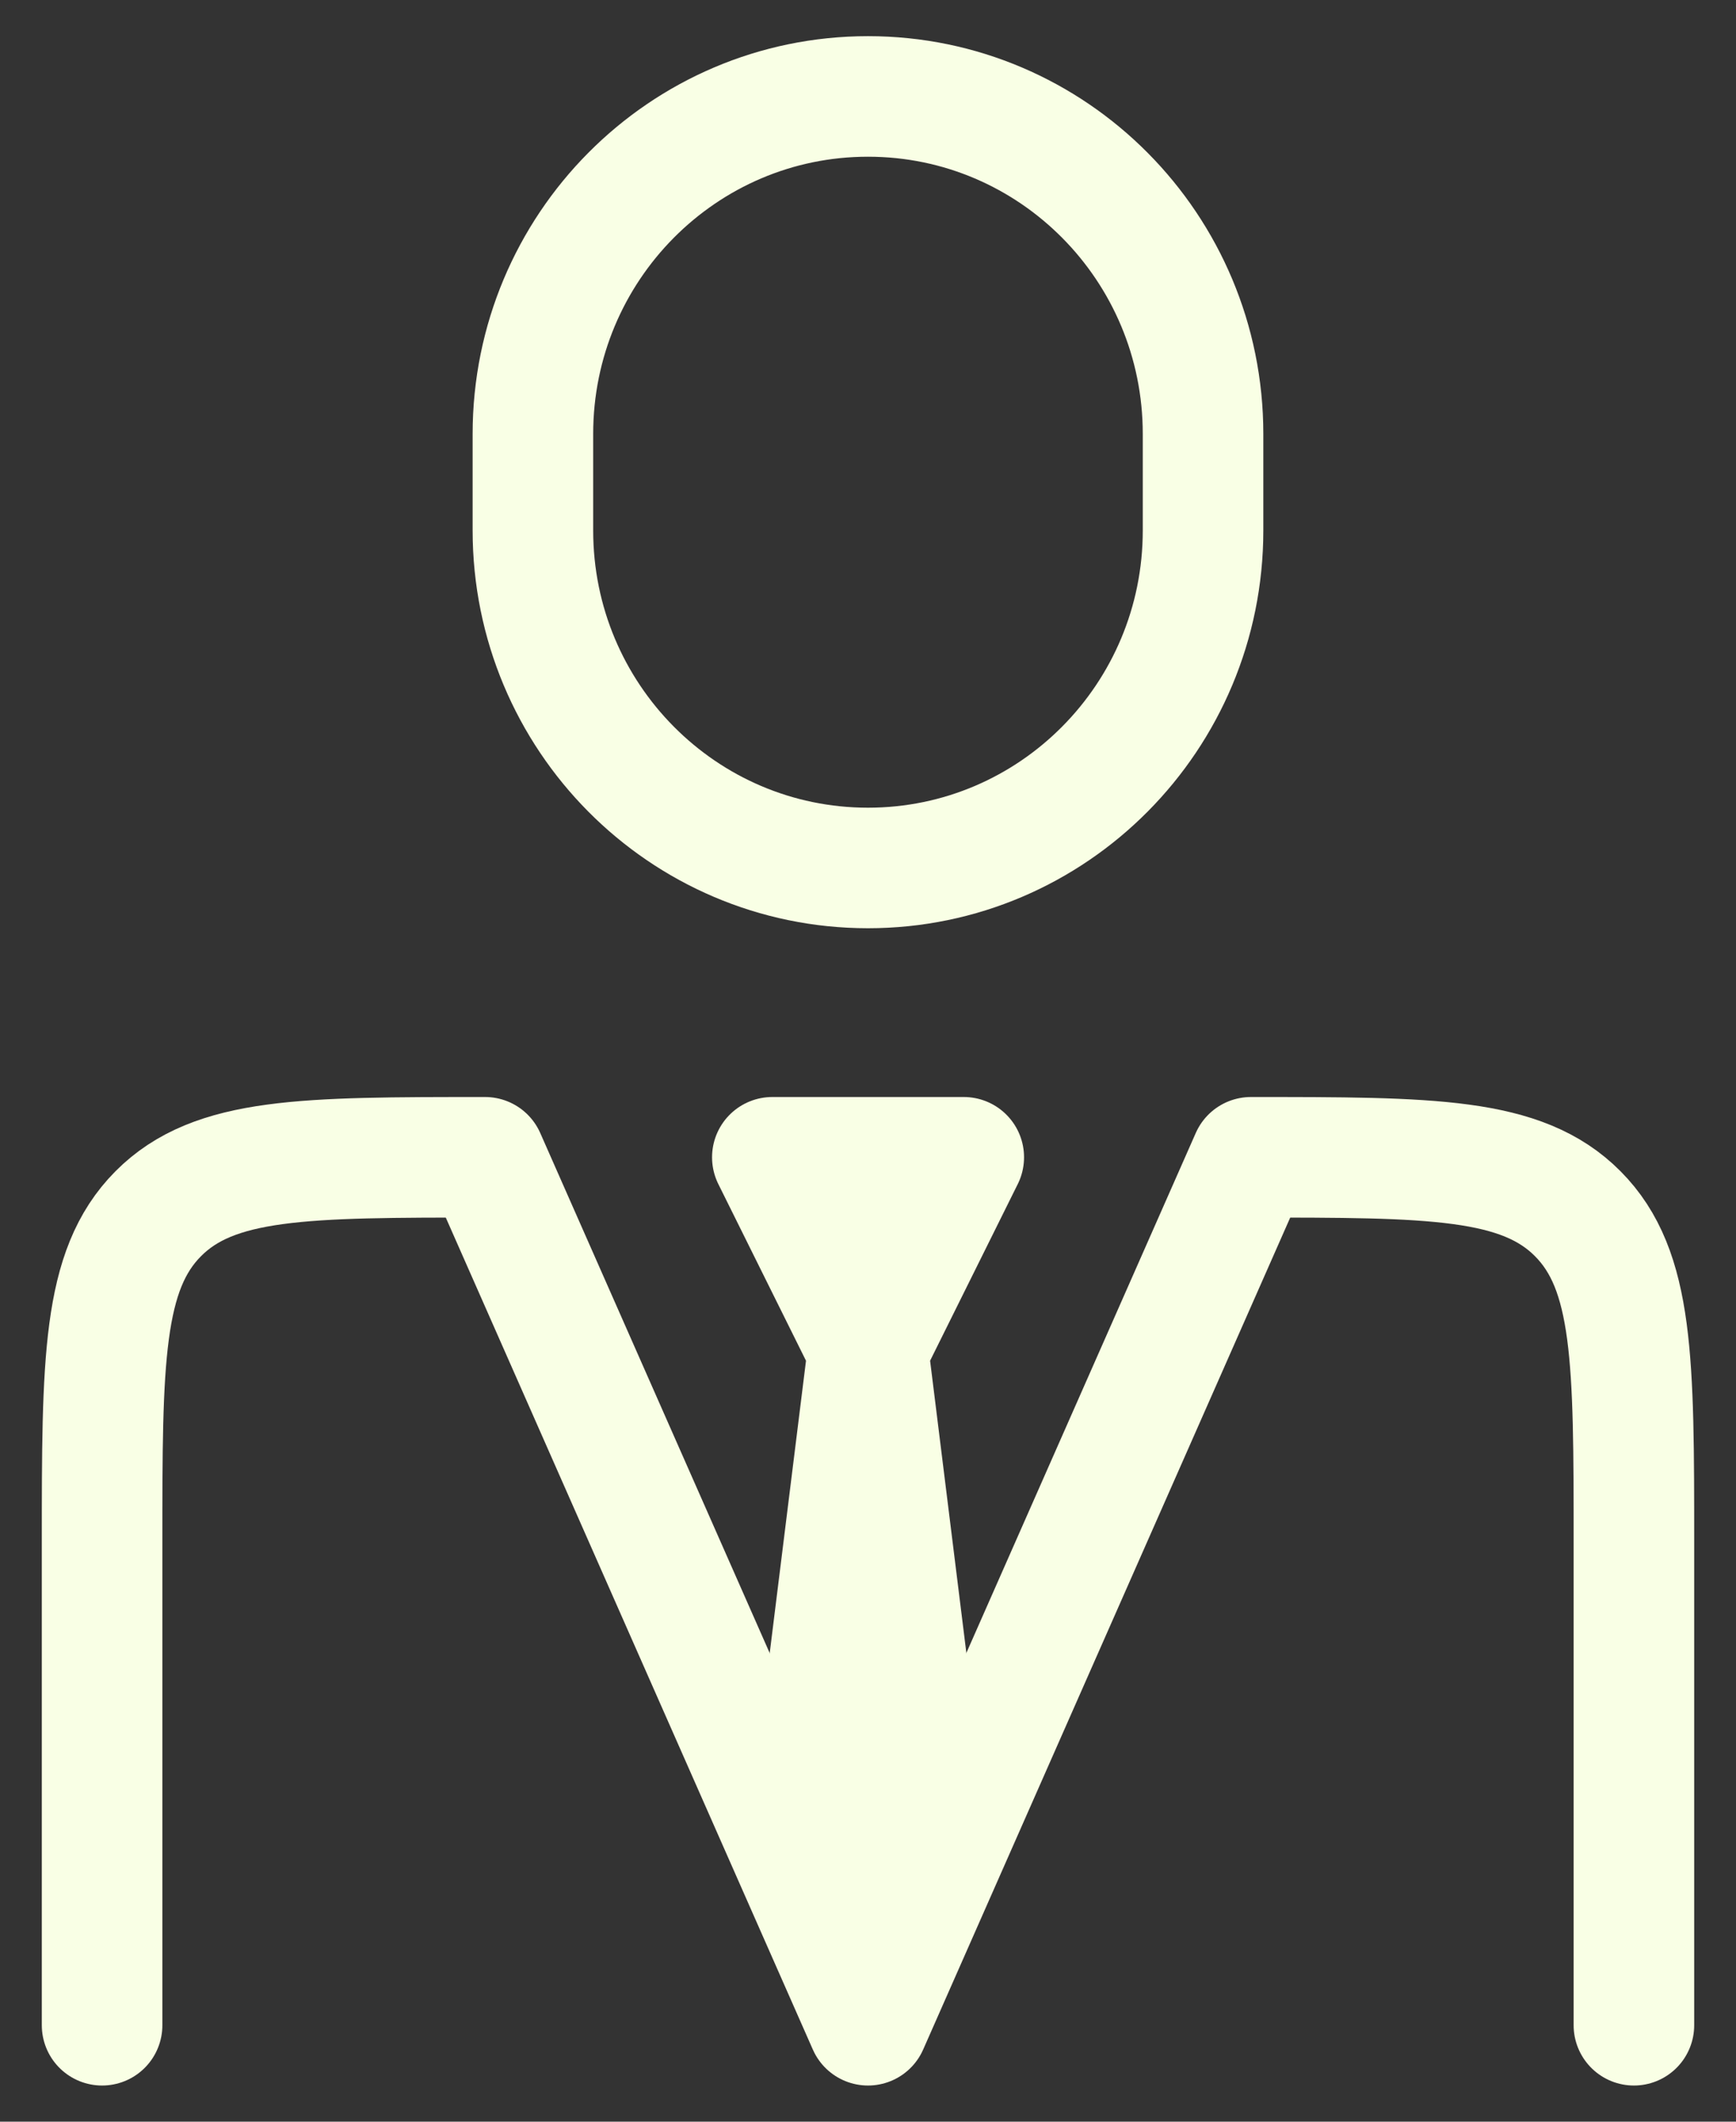 <svg width="36" height="44" viewBox="0 0 36 44" fill="none" xmlns="http://www.w3.org/2000/svg">
<rect x="0" y="0" width="36" height="44" fill="#333333" stroke="none"/>
<path d="M33.883 42V32C33.883 28.229 33.883 26.343 32.72 25.172C31.557 24 29.685 24 25.941 24L18 42L10.059 24C6.315 24 4.443 24 3.28 25.172C2.117 26.343 2.117 28.229 2.117 32V42" stroke="#F9FFE5" stroke-width="2.5" stroke-linecap="round" stroke-linejoin="round"/>
<path d="M18.001 28L17.008 36L18.001 39L18.994 36L18.001 28ZM18.001 28L16.016 24H19.986L18.001 28Z" stroke="#F9FFE5" stroke-width="2.5" stroke-linecap="round" stroke-linejoin="round"/>
<path d="M24.948 11V9C24.948 5.134 21.837 2 18 2C14.162 2 11.051 5.134 11.051 9V11C11.051 14.866 14.162 18 18 18C21.837 18 24.948 14.866 24.948 11Z" stroke="#F9FFE5" stroke-width="2.5" stroke-linecap="round" stroke-linejoin="round"/>
</svg>
